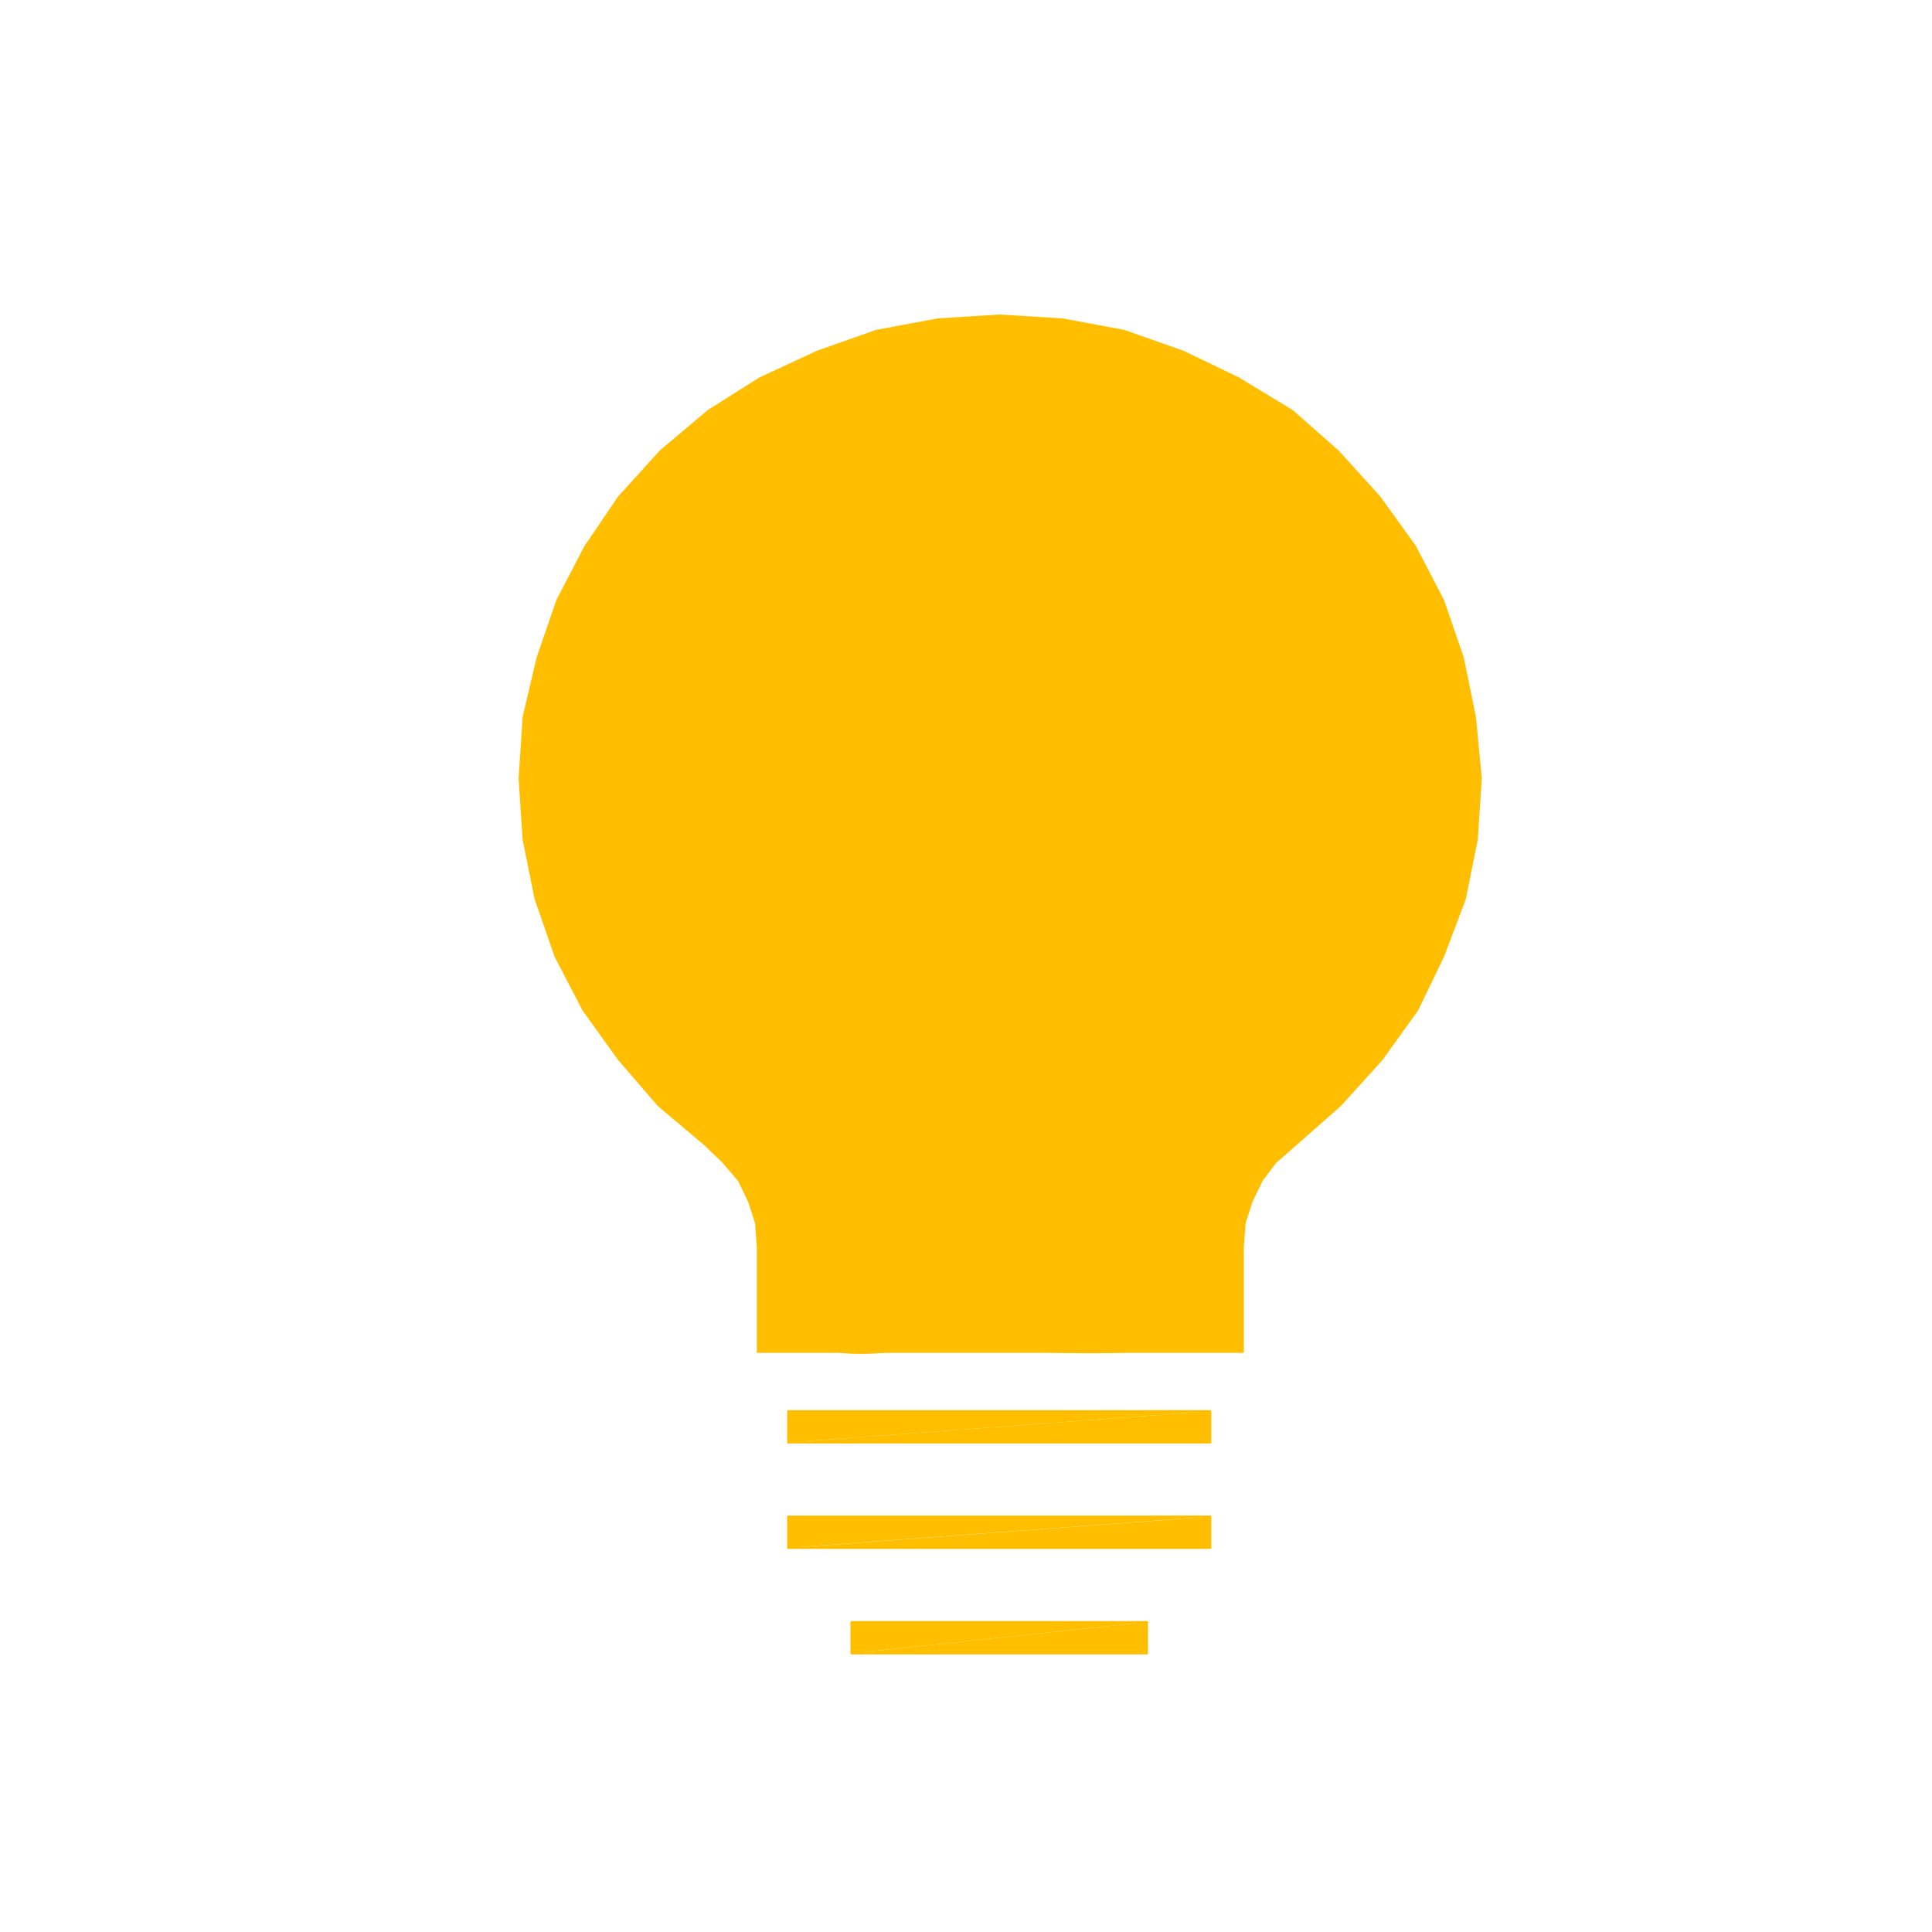 <?xml version="1.0" encoding="UTF-8" standalone="no"?>
<svg
   xmlns:dc="http://purl.org/dc/elements/1.1/"
   xmlns:cc="http://creativecommons.org/ns#"
   xmlns:rdf="http://www.w3.org/1999/02/22-rdf-syntax-ns#"
   xmlns:svg="http://www.w3.org/2000/svg"
   xmlns="http://www.w3.org/2000/svg"
   xmlns:sodipodi="http://sodipodi.sourceforge.net/DTD/sodipodi-0.dtd"
   xmlns:inkscape="http://www.inkscape.org/namespaces/inkscape"
   width="60"
   height="60"
   viewBox="0 0 15.875 15.875"
   version="1.1"
   id="svg8"
   inkscape:version="1.0.2-2 (e86c870879, 2021-01-15)"
   sodipodi:docname="PrimeirosPasos.svg">
  <defs
     id="defs2">
    <pattern
       id="EMFhbasepattern"
       patternUnits="userSpaceOnUse"
       width="6"
       height="6"
       x="0"
       y="0" />
    <pattern
       id="EMFhbasepattern-3"
       patternUnits="userSpaceOnUse"
       width="6"
       height="6"
       x="0"
       y="0" />
  </defs>
  <sodipodi:namedview
     id="base"
     pagecolor="#ffffff"
     bordercolor="#666666"
     borderopacity="1.0"
     inkscape:pageopacity="0.0"
     inkscape:pageshadow="2"
     inkscape:zoom="3.959798"
     inkscape:cx="35.737795"
     inkscape:cy="45.714286"
     inkscape:document-units="mm"
     inkscape:current-layer="layer1"
     inkscape:document-rotation="0"
     showgrid="false"
     units="px"
     inkscape:pagecheckerboard="true"
     inkscape:window-width="1298"
     inkscape:window-height="1040"
     inkscape:window-x="104"
     inkscape:window-y="0"
     inkscape:window-maximized="0" />
  <g
     inkscape:label="Capa 1"
     inkscape:groupmode="layer"
     id="layer1">
    <path
       id="path1482"
       style="fill:#ffbf00;fill-opacity:1;fill-rule:nonzero;stroke:#ffbf00;stroke-width:0.265;stroke-opacity:1"
       d="M 8.211,2.717 7.722,2.748 7.233,2.839 6.76,3.006 6.302,3.219 5.893,3.477 5.514,3.797 5.183,4.162 4.915,4.557 4.694,4.982 4.537,5.438 4.426,5.91 l -0.032,0.486 0.032,0.486 0.095,0.471 0.158,0.456 0.221,0.425 0.284,0.395 0.315,0.365 0.378,0.319 0.158,0.152 0.142,0.167 0.095,0.197 0.063,0.197 0.016,0.213 v 0.745 h 3.737 v -0.745 l 0.016,-0.213 0.063,-0.197 0.095,-0.197 0.126,-0.167 L 10.56,9.315 10.923,8.995 11.254,8.63 11.538,8.235 11.743,7.81 11.916,7.354 12.011,6.882 12.043,6.396 11.996,5.91 11.9,5.438 11.743,4.982 11.522,4.557 11.238,4.162 10.907,3.797 10.544,3.477 10.119,3.219 9.677,3.006 9.204,2.839 8.715,2.748 Z m 0,0.259 0.473,0.03 0.457,0.091 0.426,0.137 0.426,0.197 0.378,0.258 0.347,0.289 0.315,0.334 0.252,0.38 0.205,0.395 0.158,0.426 0.095,0.441 0.032,0.441 -0.032,0.441 -0.095,0.441 -0.142,0.426 -0.205,0.41 -0.268,0.365 -0.3,0.334 -0.347,0.304 -0.189,0.167 -0.174,0.213 -0.111,0.243 -0.079,0.243 -0.016,0.258 v 0.486 H 6.618 V 10.242 L 6.587,9.983 6.524,9.74 6.397,9.497 6.239,9.284 6.05,9.117 5.703,8.813 5.388,8.479 5.136,8.114 4.93,7.703 4.789,7.278 4.694,6.837 4.663,6.396 4.694,5.955 4.789,5.514 4.946,5.089 5.152,4.693 5.404,4.313 5.703,3.979 6.05,3.69 6.444,3.432 6.854,3.234 7.296,3.097 7.753,3.006 Z" />
    <path
       style="fill:#ffbf00;fill-opacity:1;fill-rule:evenodd;stroke:none;stroke-width:0.265"
       d="m 6.476,11.595 v 0.258 l 3.469,-0.258 z"
       id="path1788" />
    <path
       style="fill:#ffbf00;fill-opacity:1;fill-rule:evenodd;stroke:none;stroke-width:0.265"
       d="m 6.476,11.853 3.469,-0.258 v 0.258 z"
       id="path1790" />
    <path
       style="fill:none;stroke:#ffbf00;stroke-width:0.016px;stroke-linecap:round;stroke-linejoin:round;stroke-miterlimit:4;stroke-dasharray:none;stroke-opacity:1"
       d="m 6.476,11.595 v 0.258 h 3.469 v -0.258 z"
       id="path1792" />
    <path
       style="fill:#ffbf00;fill-opacity:1;fill-rule:evenodd;stroke:none;stroke-width:0.265"
       d="m 6.476,12.461 v 0.258 l 3.469,-0.258 z"
       id="path1794" />
    <path
       style="fill:#ffbf00;fill-opacity:1;fill-rule:evenodd;stroke:none;stroke-width:0.265"
       d="m 6.476,12.72 3.469,-0.258 v 0.258 z"
       id="path1796" />
    <path
       style="fill:none;stroke:#ffbf00;stroke-width:0.016px;stroke-linecap:round;stroke-linejoin:round;stroke-miterlimit:4;stroke-dasharray:none;stroke-opacity:1"
       d="m 6.476,12.461 v 0.258 h 3.469 v -0.258 z"
       id="path1798" />
    <path
       style="fill:#ffbf00;fill-opacity:1;fill-rule:evenodd;stroke:none;stroke-width:0.265"
       d="m 6.996,13.328 v 0.258 l 2.429,-0.258 z"
       id="path1800" />
    <path
       style="fill:#ffbf00;fill-opacity:1;fill-rule:evenodd;stroke:none;stroke-width:0.265"
       d="m 6.996,13.586 2.429,-0.258 v 0.258 z"
       id="path1802" />
    <path
       style="fill:none;stroke:#ffbf00;stroke-width:0.016px;stroke-linecap:round;stroke-linejoin:round;stroke-miterlimit:4;stroke-dasharray:none;stroke-opacity:1"
       d="m 6.996,13.328 v 0.258 h 2.429 v -0.258 z"
       id="path1804" />
    <path
       style="fill:#ffbf00;fill-opacity:1;fill-rule:nonzero;stroke:#ffbf00;stroke-width:0.505;stroke-linecap:round;stroke-linejoin:round;stroke-opacity:1"
       d="M 8.147,2.911 C 6.438,2.9 4.83,4.246 4.615,5.955 4.411,7.219 5.071,8.464 6.039,9.243 6.466,9.6 6.516,10.178 6.594,10.682 c 0.249,0.342 0.793,0.104 1.167,0.175 0.671,-0.041 1.373,0.086 2.024,-0.069 C 9.977,10.332 9.878,9.735 10.287,9.366 11.075,8.617 11.844,7.688 11.859,6.543 11.915,4.825 10.564,3.205 8.86,2.963 8.625,2.924 8.386,2.907 8.147,2.911 Z"
       id="path1992" />
  </g>
</svg>
